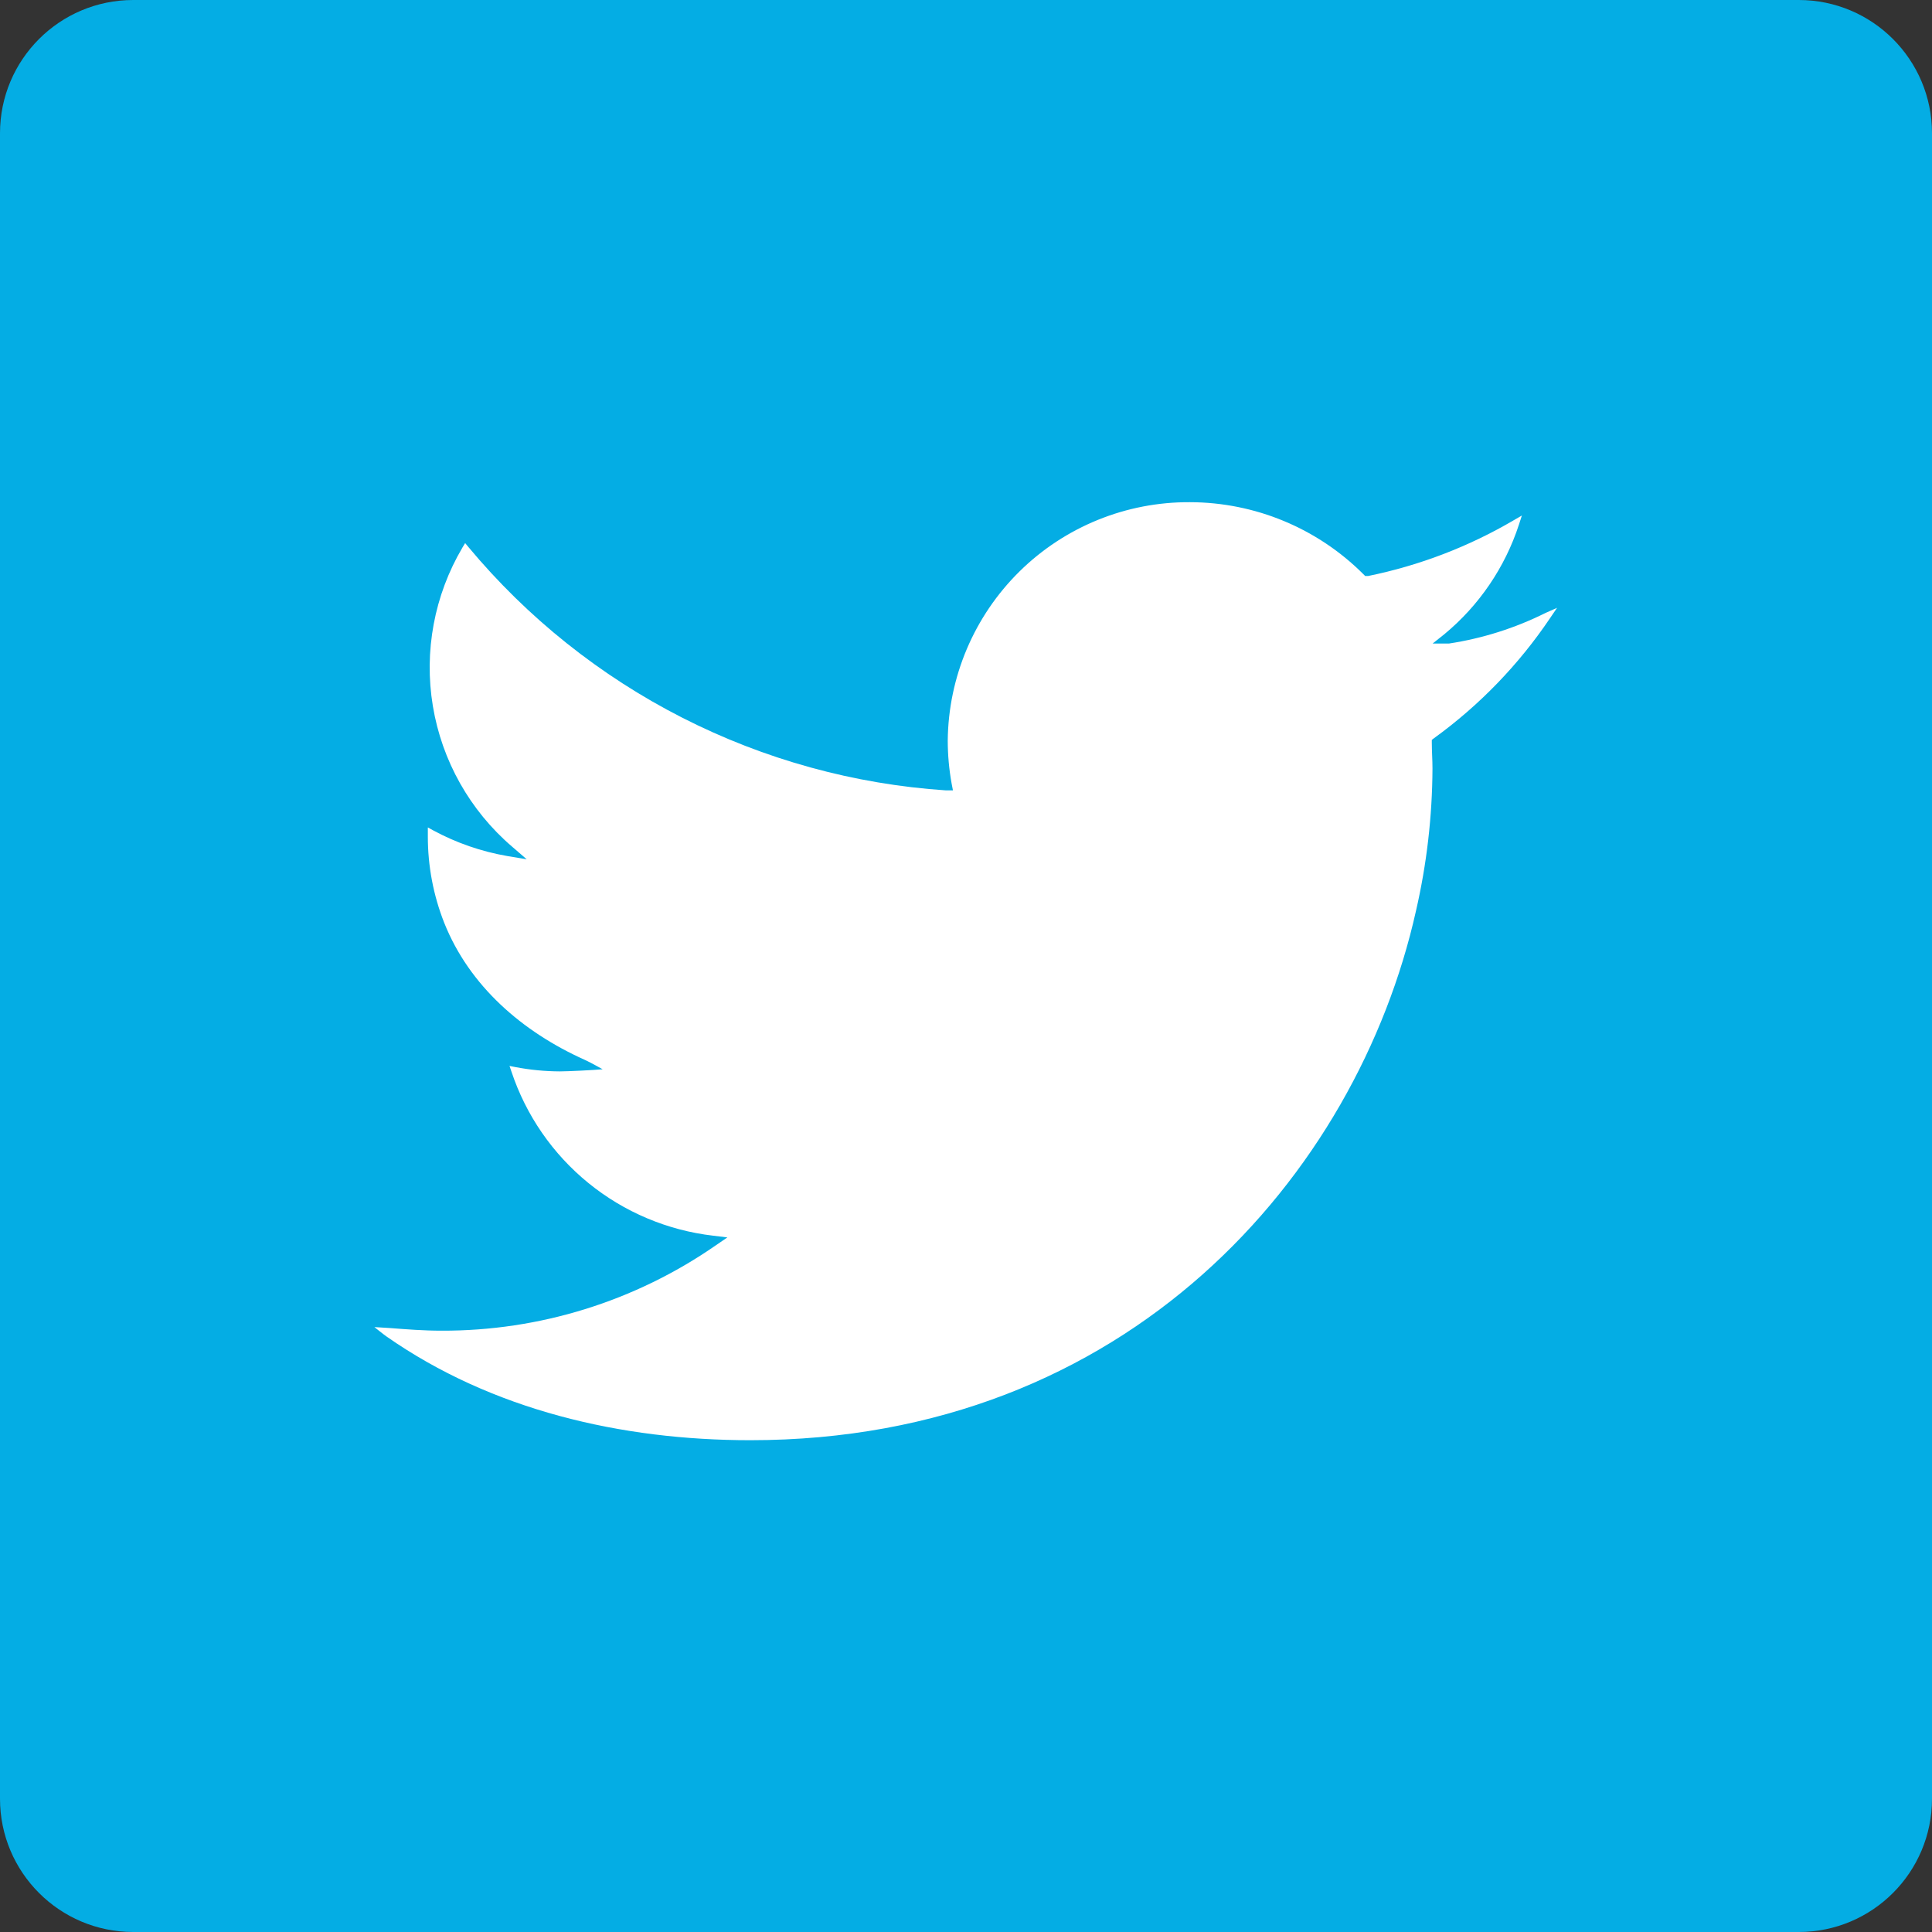 <svg width="145" height="145" viewBox="0 0 145 145" fill="none" xmlns="http://www.w3.org/2000/svg">
<rect x="0" y="0" width="145" height="145" fill="#333333" stroke="none"/>
<path d="M135 0H10C4.477 0 0 4.477 0 10V135C0 140.523 4.477 145 10 145H135C140.523 145 145 140.523 145 135V10C145 4.477 140.523 0 135 0Z" fill="#04ADE4"/>
<path d="M56.31 108.09C46.63 108.09 36.91 105.83 29 100.3C28.77 100.14 28.1 99.6 28.1 99.6L29.23 99.67C30.53 99.77 31.8 99.87 33.13 99.87C40.479 99.896 47.659 97.666 53.7 93.48L54.59 92.87L53.52 92.74C50.09 92.34 46.845 90.97 44.165 88.791C41.486 86.613 39.483 83.716 38.39 80.44L38.24 80L38.7 80.09C39.795 80.298 40.906 80.405 42.02 80.41C42.6 80.41 44.63 80.31 45.23 80.25C45.23 80.25 44.23 79.69 43.88 79.54C39.2 77.44 35.23 74 33.34 69.26C32.524 67.194 32.107 64.992 32.11 62.77V62.1L32.51 62.32C34.253 63.263 36.138 63.914 38.09 64.25L39.53 64.49L38.43 63.54C35.271 60.831 33.167 57.097 32.487 52.992C31.807 48.886 32.594 44.673 34.71 41.09L34.91 40.76L35.15 41.05C39.578 46.363 45.038 50.722 51.201 53.863C57.363 57.003 64.099 58.86 71 59.32H71.52L71.42 58.8C71.229 57.741 71.132 56.666 71.13 55.59C71.175 50.808 73.114 46.239 76.521 42.883C79.929 39.528 84.528 37.661 89.31 37.69C94.185 37.7 98.859 39.637 102.31 43.08L102.46 43.23H102.68C106.525 42.447 110.215 41.035 113.6 39.05L114.22 38.69L114 39.37C112.951 42.588 111.009 45.443 108.4 47.6L107.52 48.3C107.52 48.3 108.43 48.3 108.74 48.3C111.265 47.916 113.715 47.14 116 46L116.86 45.62L116.33 46.4C113.98 49.887 111.035 52.933 107.63 55.4L107.46 55.53V55.75C107.46 56.39 107.51 57.03 107.51 57.67C107.495 61.272 107.079 64.86 106.27 68.37C101.85 88.14 84.66 108.09 56.31 108.09Z" fill="white"/>
</svg>
